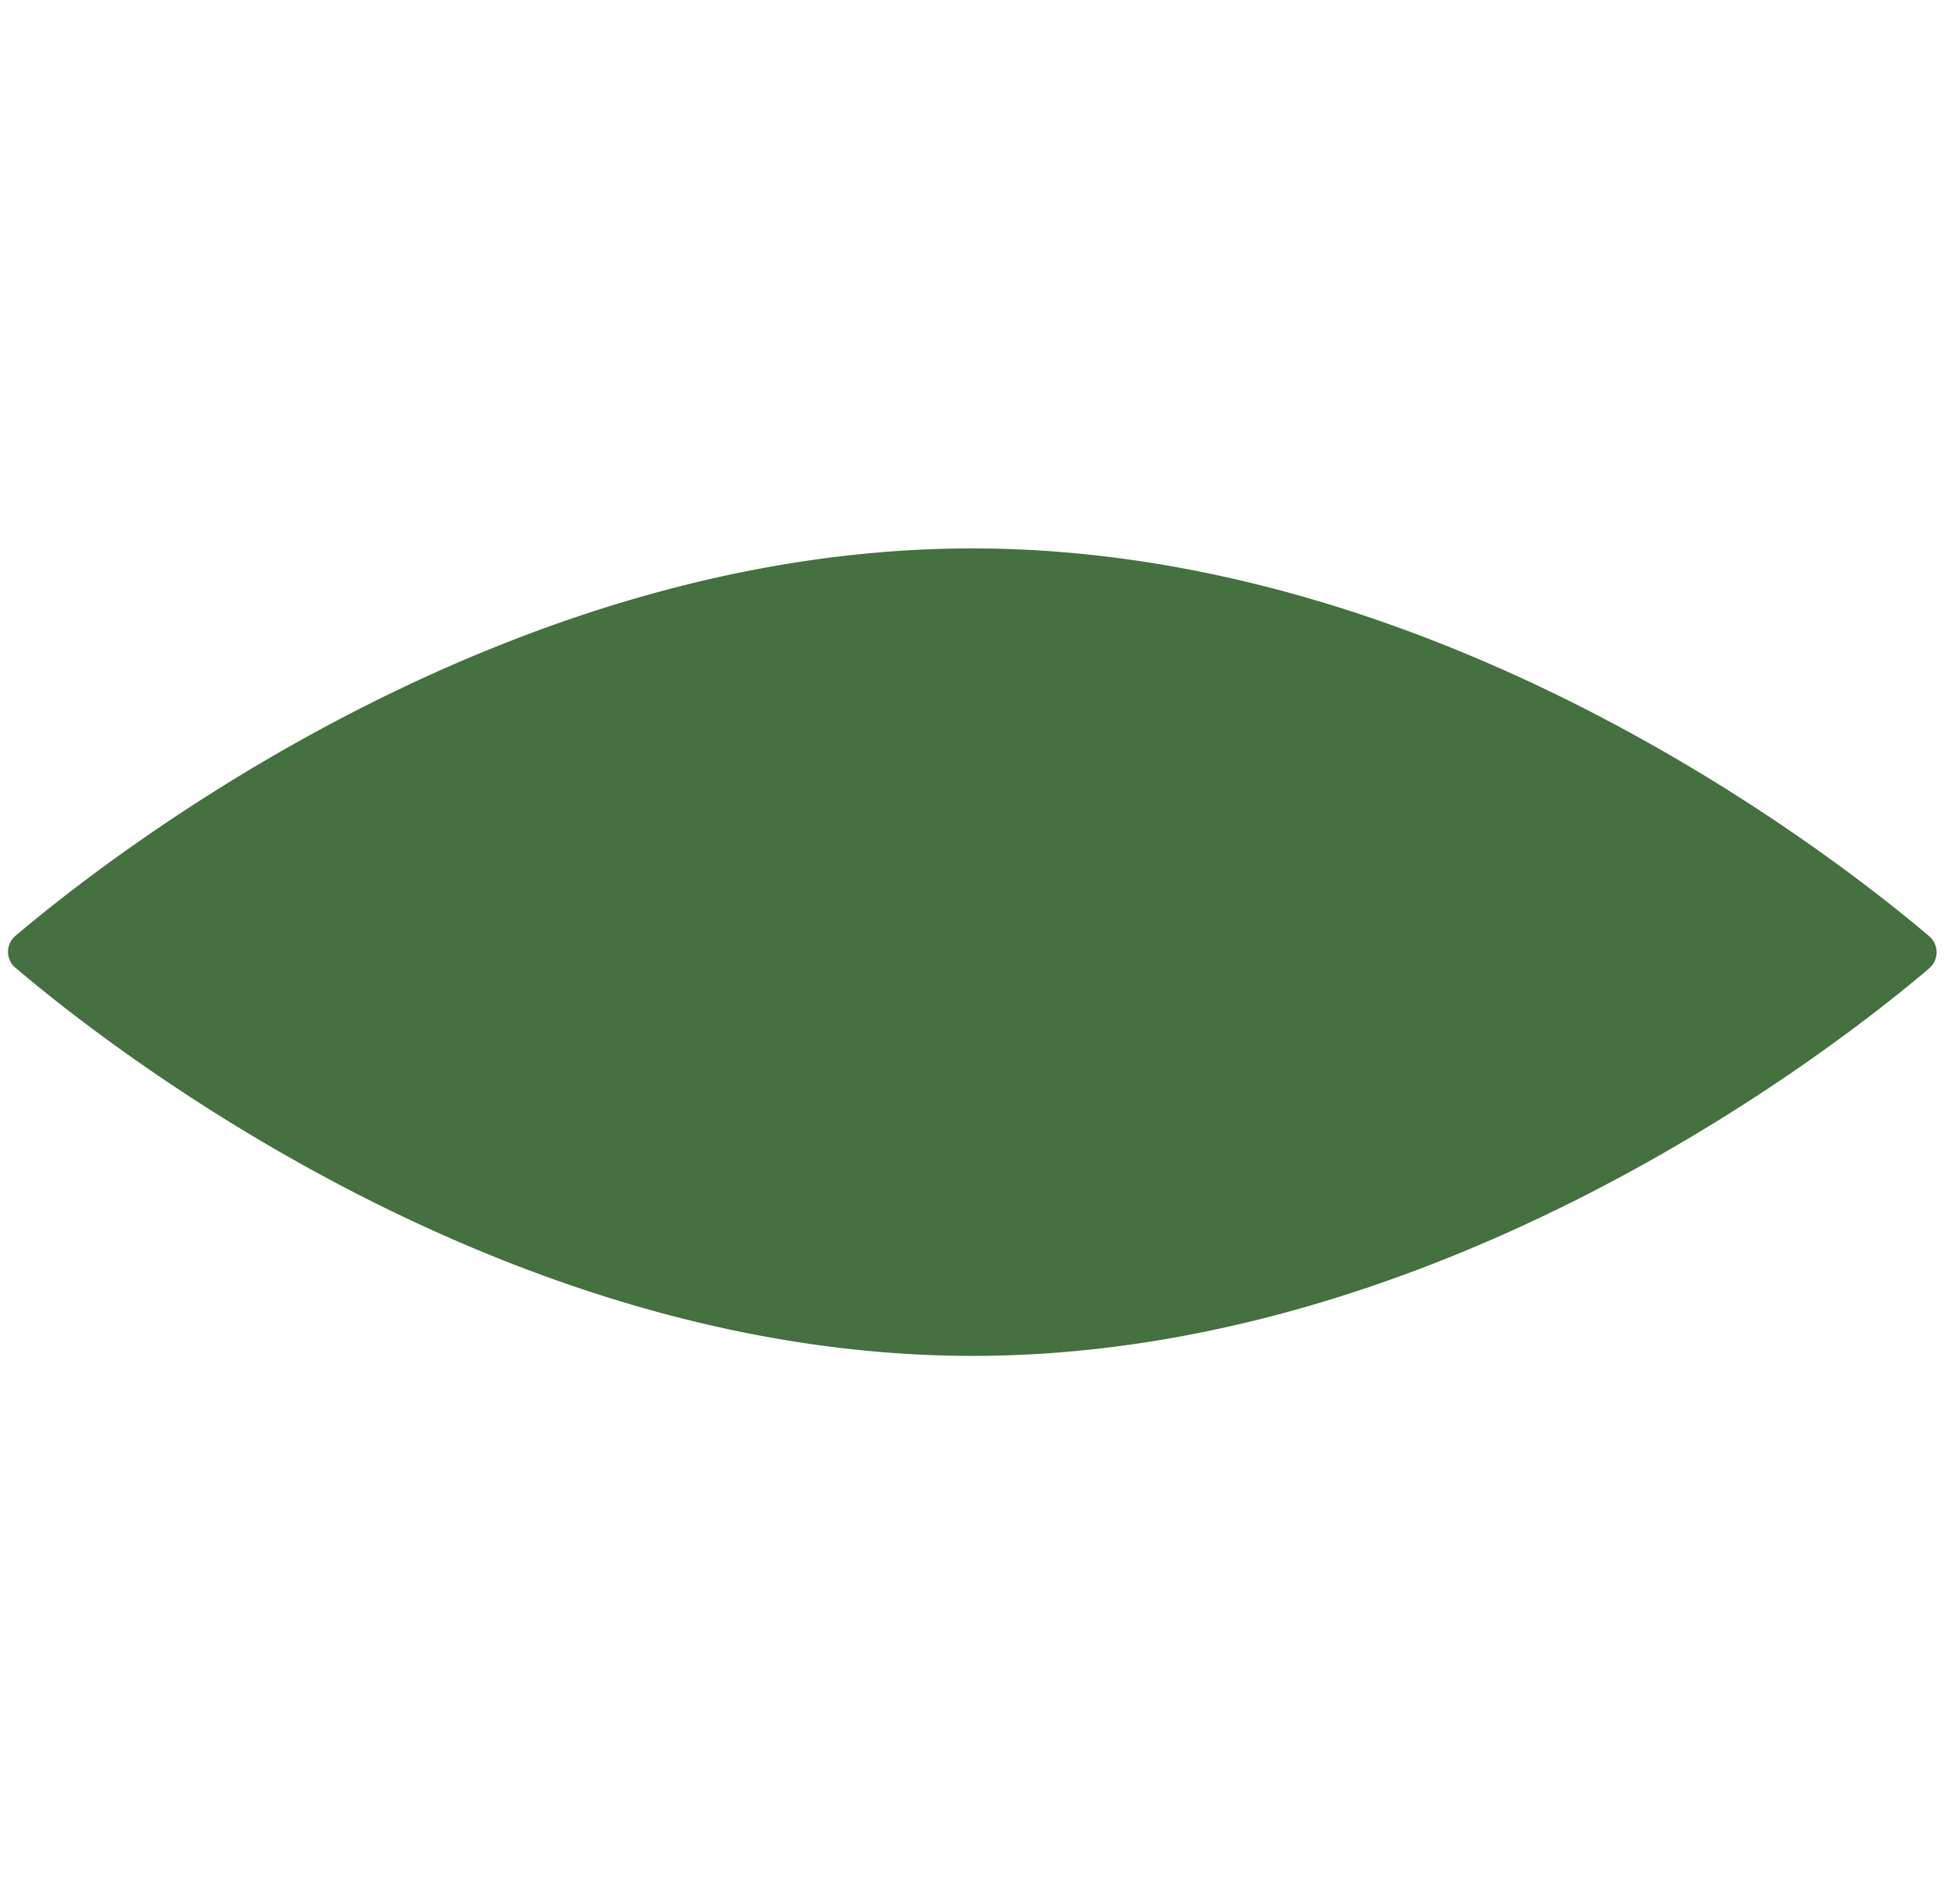 <svg xmlns="http://www.w3.org/2000/svg" width="16.547" height="16.199" viewBox="0 0 16.547 16.199"><path d="M8.572,2.564C5.441.027,1.158-.022.174,0A.178.178,0,0,0,0,.221C.185,1.2,1.122,5.368,4.247,7.9s7.414,2.586,8.4,2.561a.18.18,0,0,0,.172-.217C12.634,9.267,11.7,5.1,8.572,2.564Z" transform="translate(0 8.067) rotate(-39)" fill="#45703f"/></svg>